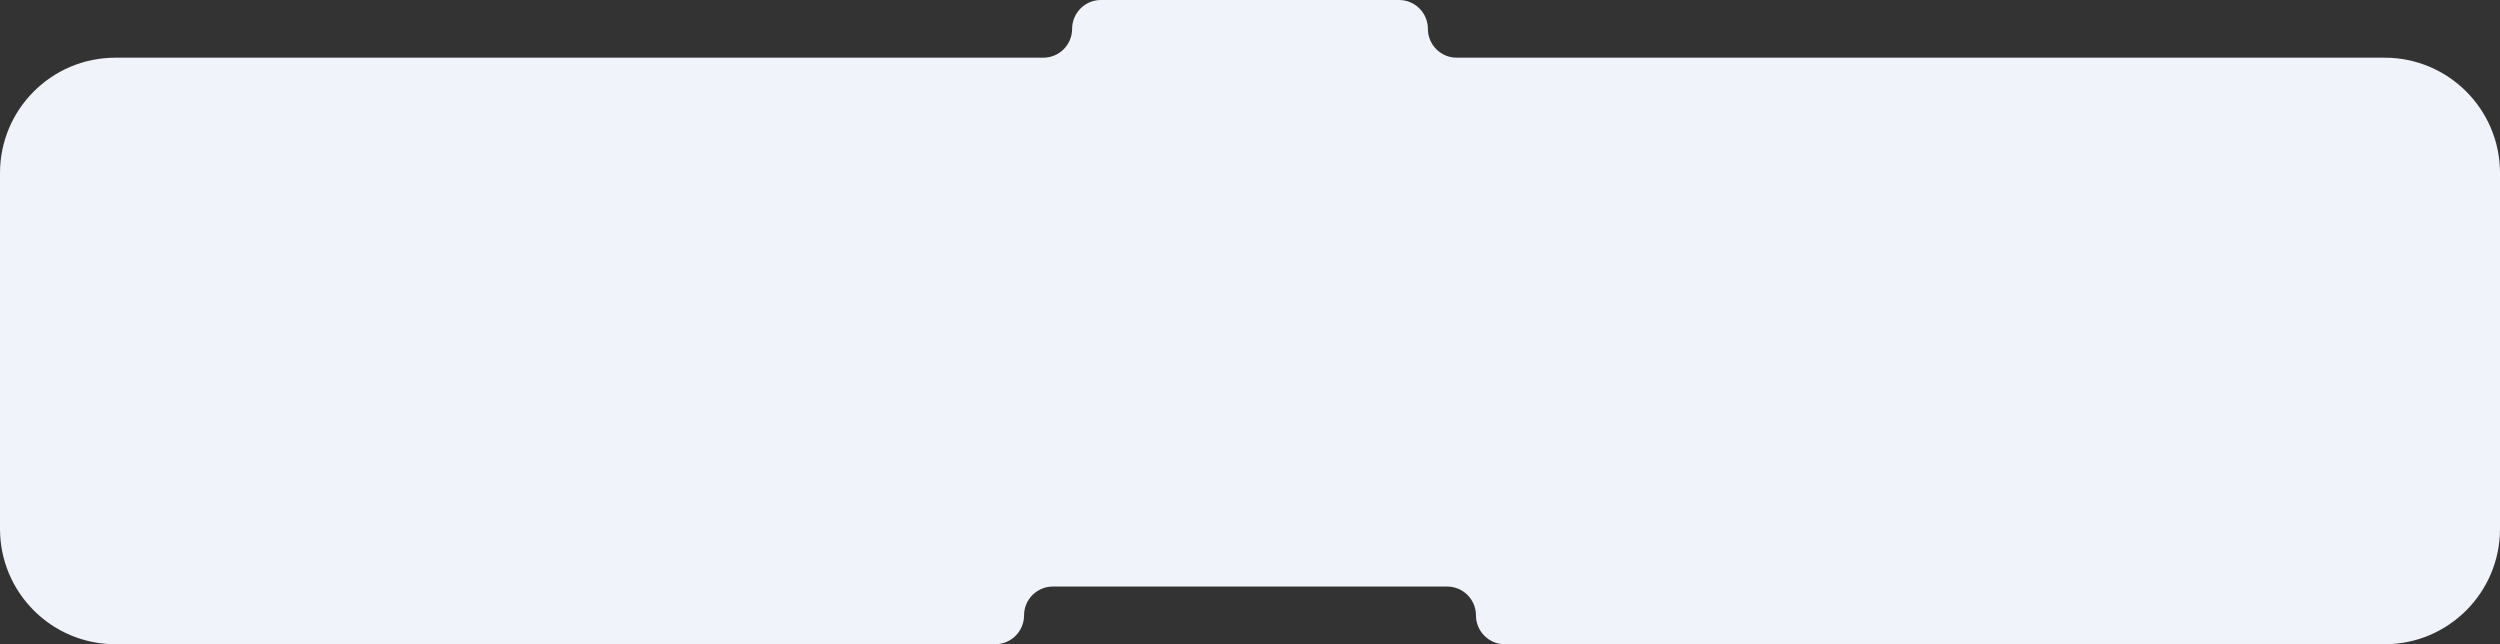 <?xml version="1.0" encoding="UTF-8"?> <svg xmlns="http://www.w3.org/2000/svg" width="520" height="134" viewBox="0 0 520 134" fill="none"><rect x="0" y="0" width="520" height="134" fill="#333333" stroke="none"/> <path d="M291 0C294.314 0 297 2.686 297 6C297 9.314 299.686 12 303 12H496C509.255 12 520 22.745 520 36V110C520 123.255 509.255 134 496 134H313C309.686 134 307 131.314 307 128C307 124.686 304.314 122 301 122H219C215.686 122 213 124.686 213 128C213 131.314 210.314 134 207 134H24C10.745 134 0 123.255 0 110V36C0 22.745 10.745 12 24 12H217C220.314 12 223 9.314 223 6C223 2.686 225.686 0 229 0H291Z" fill="#F0F4FA"></path> </svg> 